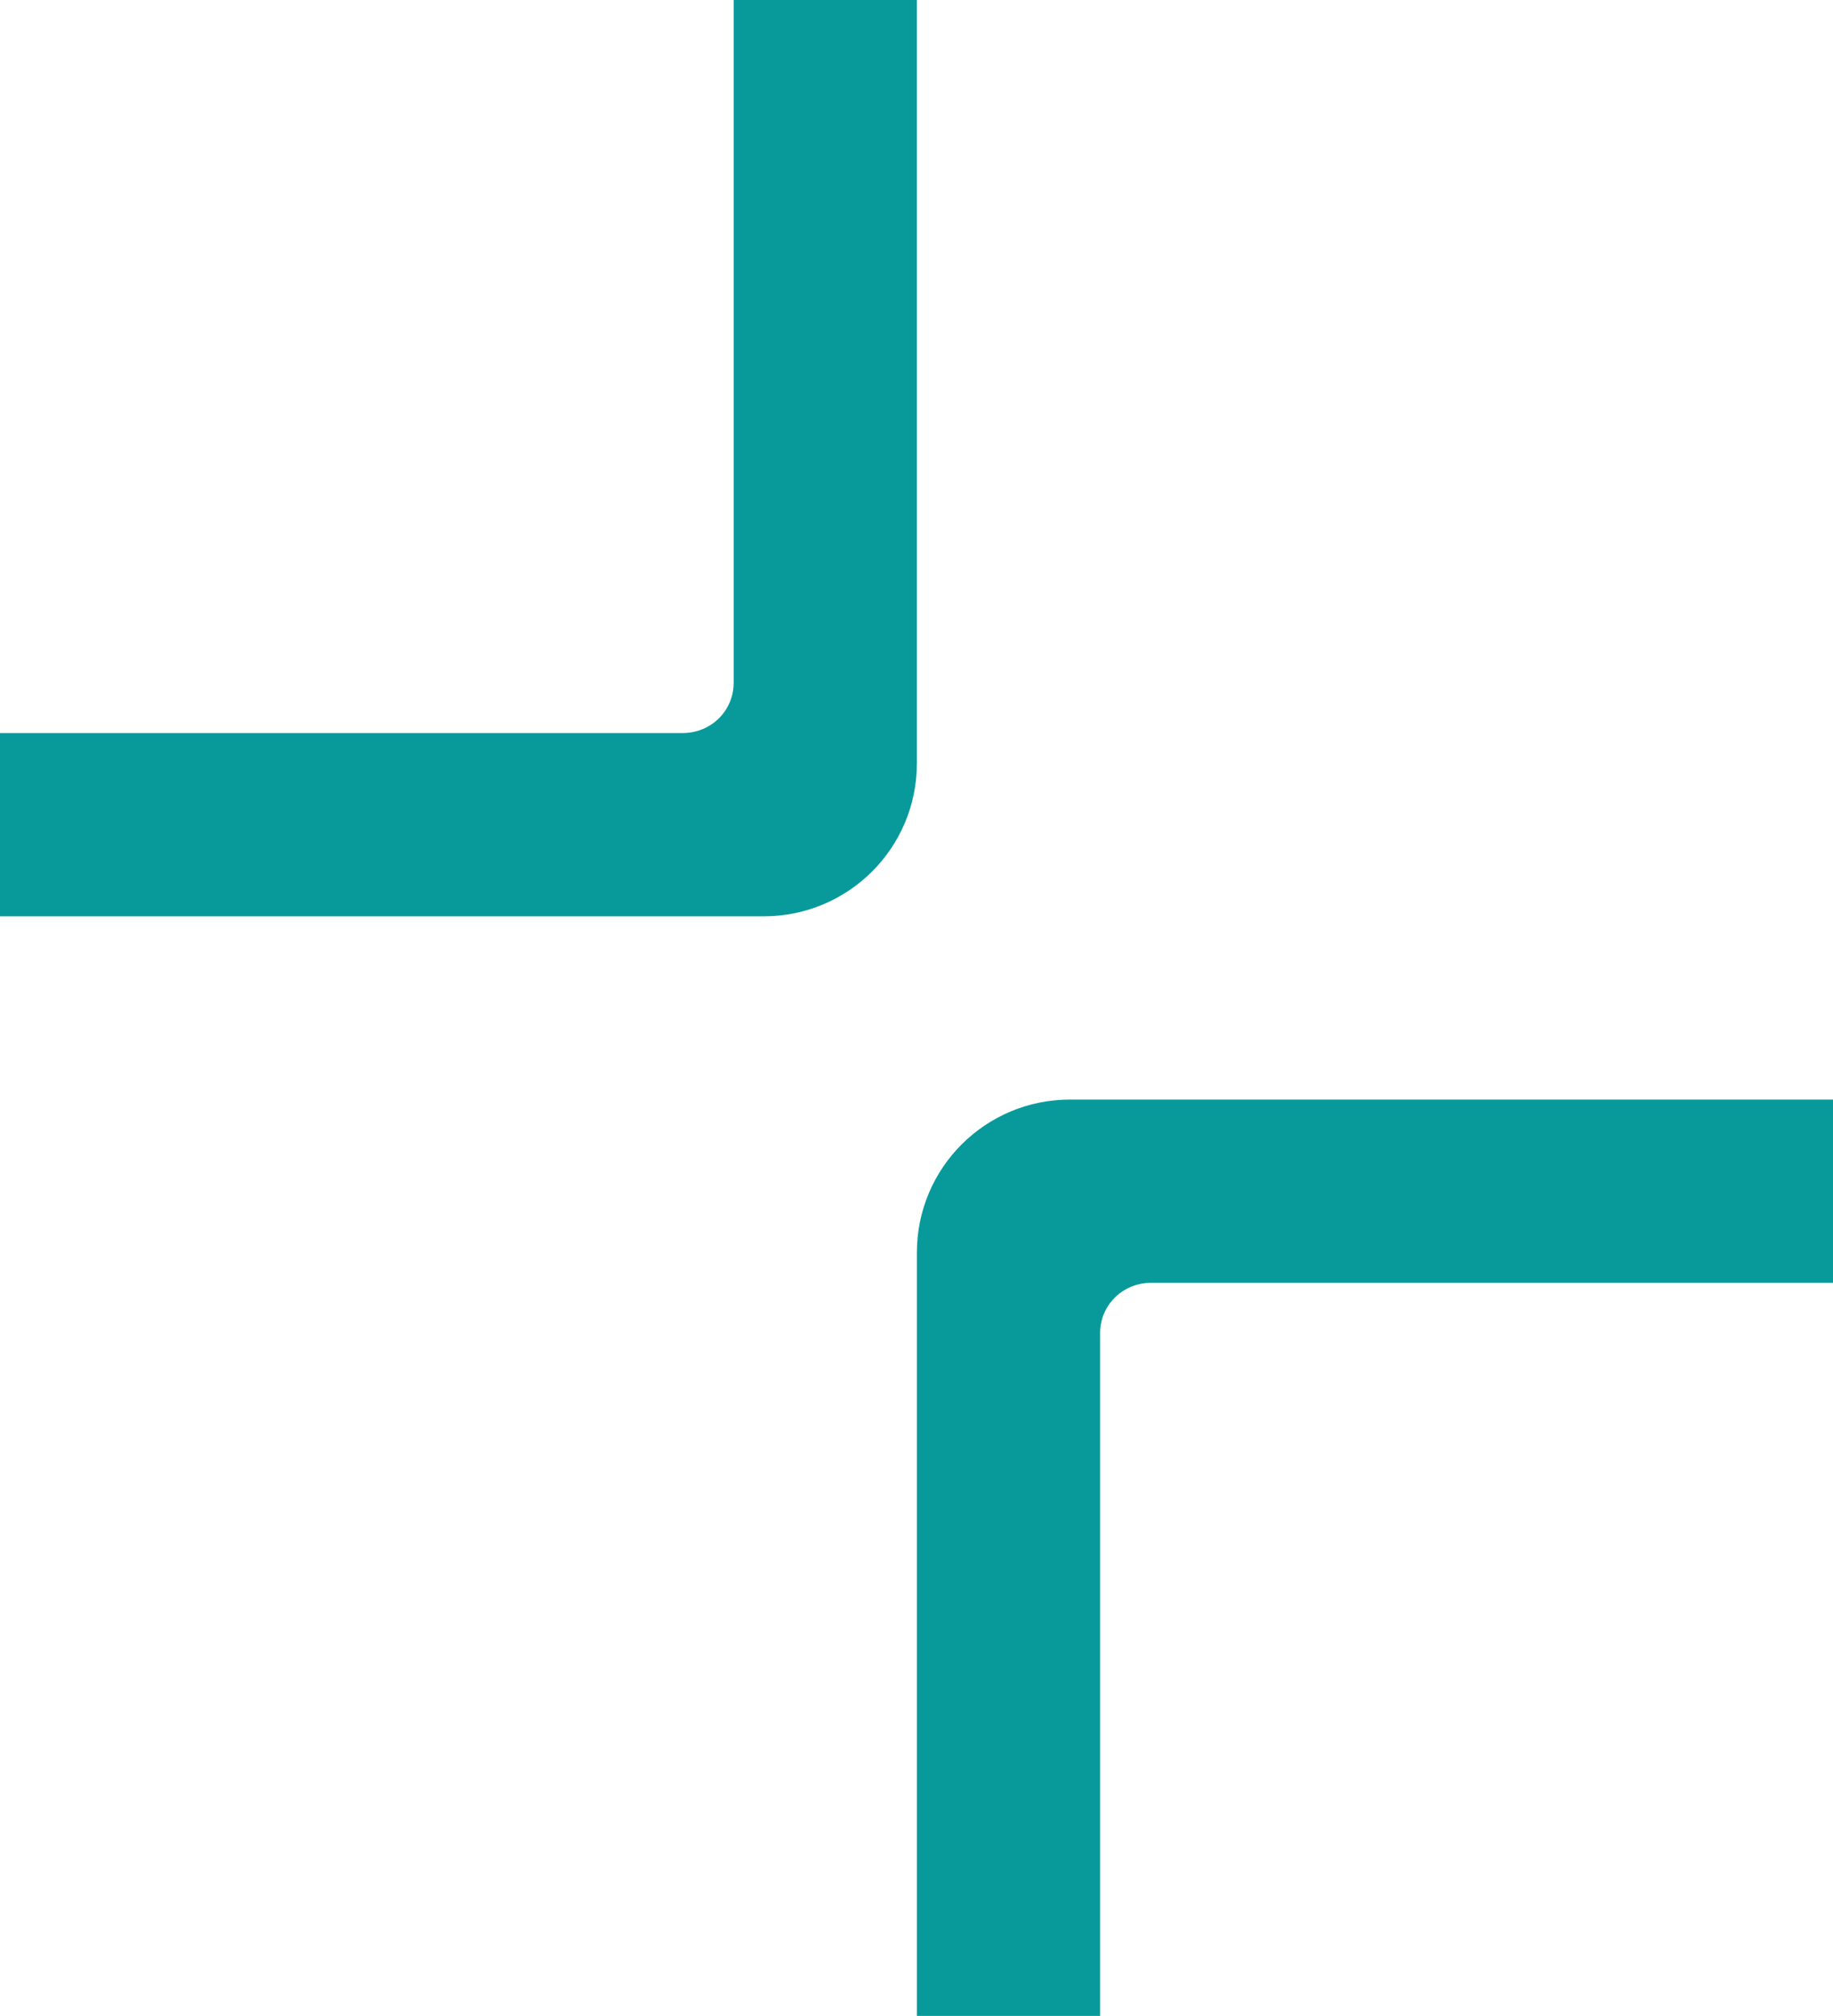 <svg xmlns="http://www.w3.org/2000/svg" version="1.1" xmlns:xlink="http://www.w3.org/1999/xlink" xmlns:svgjs="http://svgjs.dev/svgjs" width="237.1" height="260.7"><svg id="SvgjsSvg1004" xmlns="http://www.w3.org/2000/svg" version="1.1" viewBox="0 0 237.1 260.7">
  <!-- Generator: Adobe Illustrator 29.1.0, SVG Export Plug-In . SVG Version: 2.1.0 Build 142)  -->
  <defs>
    <style>
      .st0 {
        fill: #089a9b;
      }
    </style>
  </defs>
  <path class="st0" d="M0,118.5h98.8c10.9,0,19.8-8.8,19.8-19.8V0s-23.7,0-23.7,0v88.3c0,3.6-2.9,6.5-6.6,6.5H0"></path>
  <path class="st0" d="M118.6,161.9v98.8s23.7,0,23.7,0v-88.3c0-3.6,2.9-6.5,6.6-6.5h88.3v-23.7h-98.8c-10.9,0-19.8,8.8-19.8,19.8"></path>
</svg><style>@media (prefers-color-scheme: light) { :root { filter: none; } }
@media (prefers-color-scheme: dark) { :root { filter: none; } }
</style></svg>